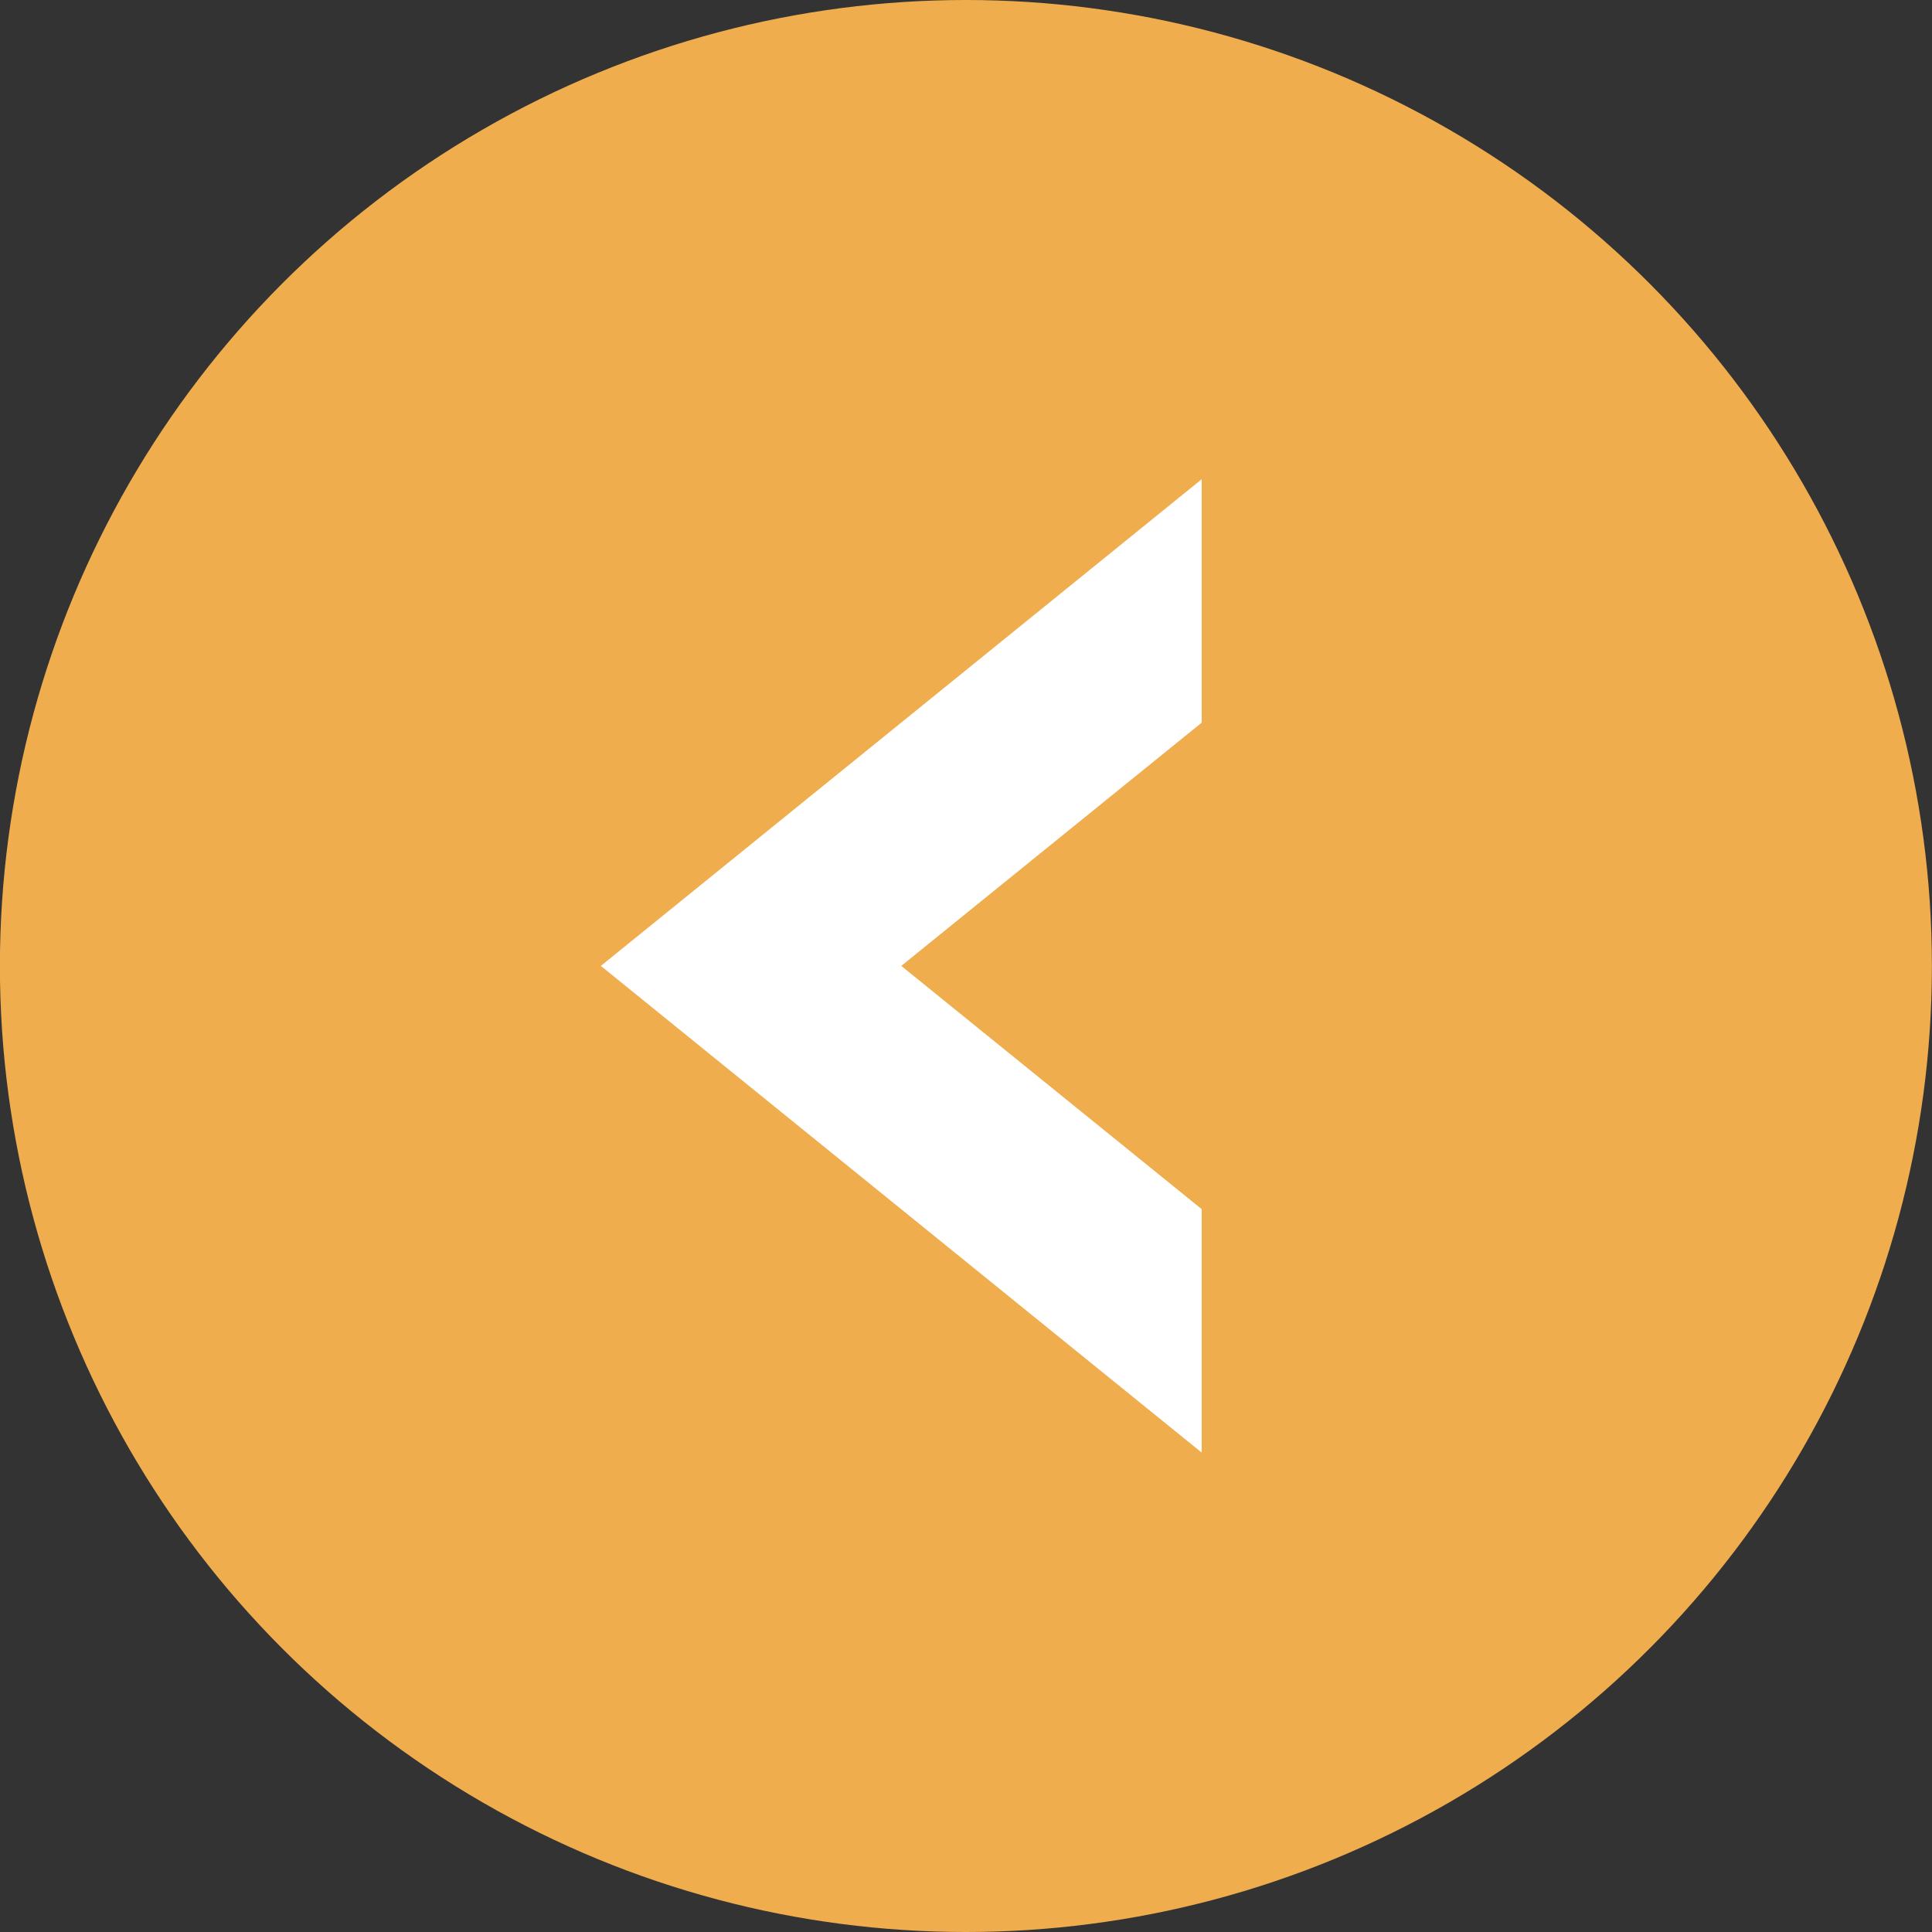 <svg xmlns="http://www.w3.org/2000/svg" width="19.936" height="19.936" viewBox="0 0 19.936 19.936">
  <rect x="0" y="0" width="19.936" height="19.936" fill="#333333" stroke="none"/>
  <g id="Group_4521" data-name="Group 4521" transform="translate(14931.79 -410)">
    <g id="Group_4520" data-name="Group 4520" transform="translate(-15441.681 -5681.083)">
      <g id="Group_4088" data-name="Group 4088" transform="translate(509.89 6091.083)">
        <g id="Group_3706" data-name="Group 3706" transform="translate(0 0)">
          <g id="title-chairman" transform="translate(0 0)">
            <circle id="Ellipse_537" data-name="Ellipse 537" cx="9.968" cy="9.968" r="9.968" fill="#f0ad4e"/>
          </g>
        </g>
        <g id="Group_3707" data-name="Group 3707" transform="translate(6.201 4.945)">
          <path id="Path_16854" data-name="Path 16854" d="M0,5.022,6.2,0V2.512L3.1,5.022l3.1,2.51v2.512Z" transform="translate(0)" fill="#fff"/>
        </g>
      </g>
    </g>
  </g>
</svg>
